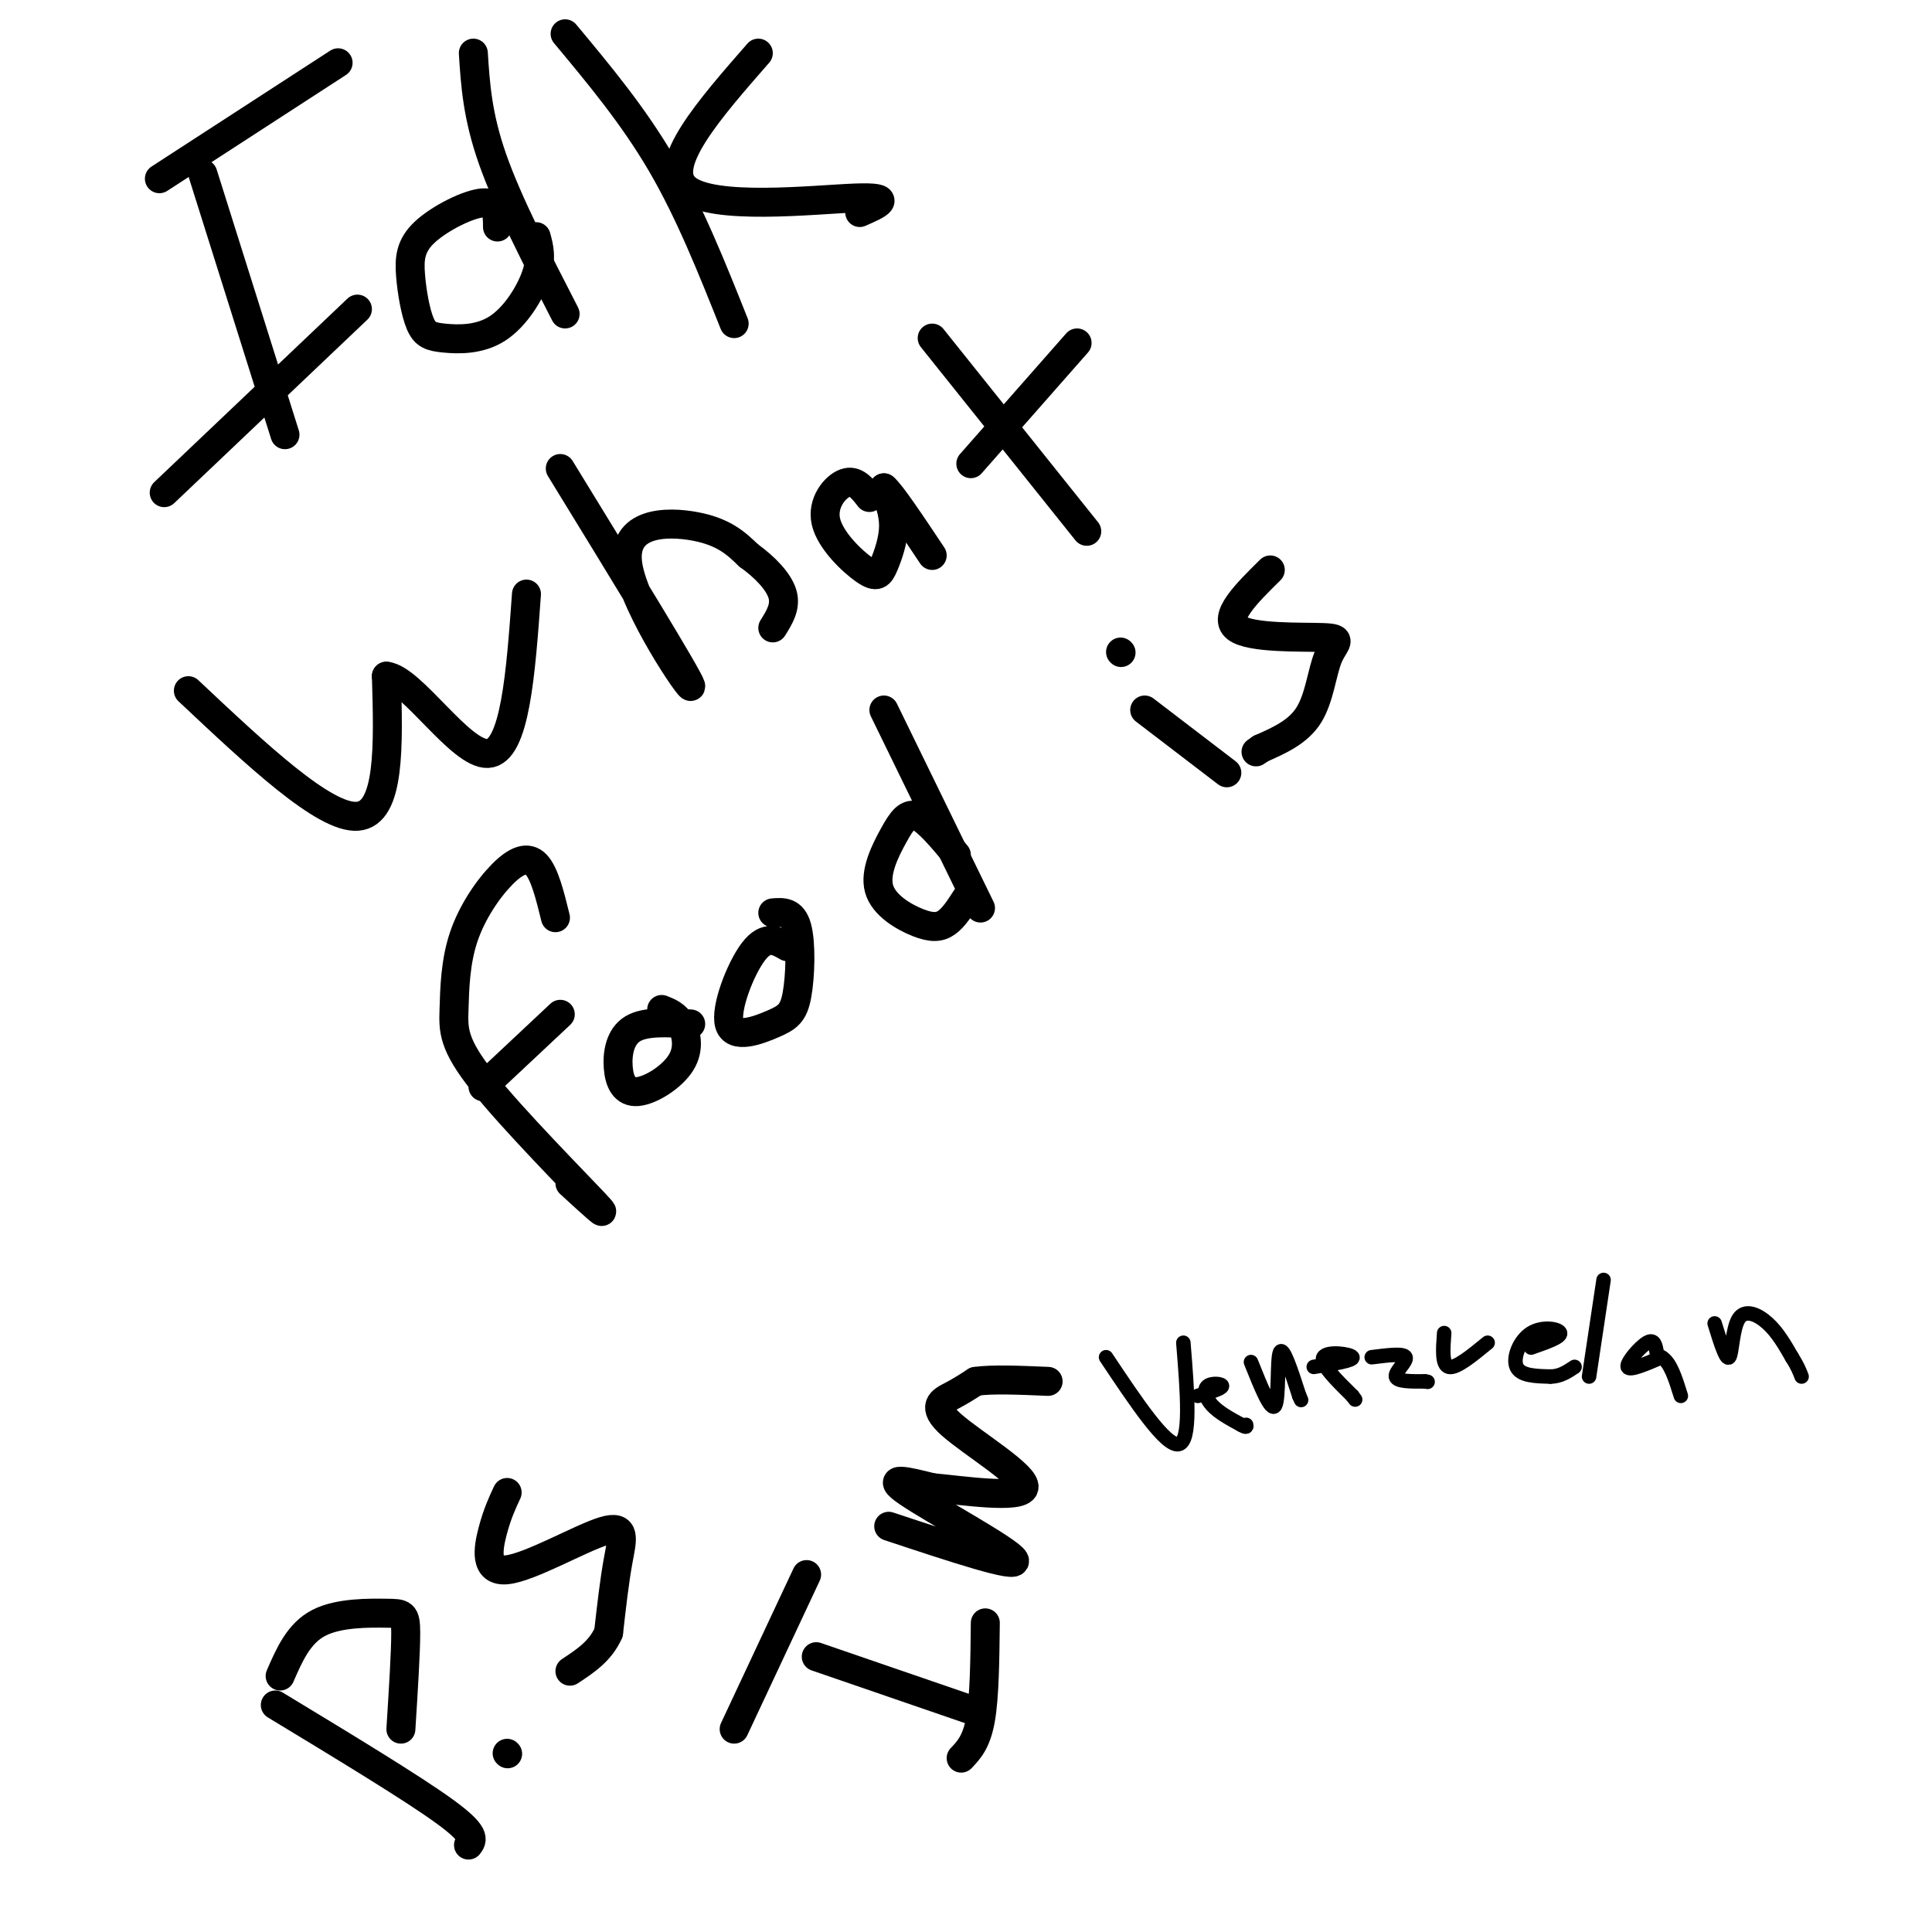 <svg viewBox='0 0 400 400' version='1.1' xmlns='http://www.w3.org/2000/svg' xmlns:xlink='http://www.w3.org/1999/xlink'><g fill='none' stroke='#000000' stroke-width='6' stroke-linecap='round' stroke-linejoin='round'><path d='M42,36c0.000,0.000 17.000,54.000 17,54'/><path d='M74,64c0.000,0.000 -40.000,38.000 -40,38'/><path d='M33,37c0.000,0.000 37.000,-24.000 37,-24'/><path d='M103,47c-0.011,-2.595 -0.021,-5.189 -3,-5c-2.979,0.189 -8.926,3.163 -12,6c-3.074,2.837 -3.274,5.538 -3,9c0.274,3.462 1.024,7.685 2,10c0.976,2.315 2.179,2.724 5,3c2.821,0.276 7.259,0.421 11,-2c3.741,-2.421 6.783,-7.406 8,-11c1.217,-3.594 0.608,-5.797 0,-8'/><path d='M98,11c0.417,6.500 0.833,13.000 4,22c3.167,9.000 9.083,20.500 15,32'/><path d='M117,7c7.083,8.500 14.167,17.000 20,27c5.833,10.000 10.417,21.500 15,33'/><path d='M157,11c-10.200,11.667 -20.400,23.333 -15,28c5.400,4.667 26.400,2.333 35,2c8.600,-0.333 4.800,1.333 1,3'/><path d='M39,143c14.083,13.250 28.167,26.500 35,26c6.833,-0.500 6.417,-14.750 6,-29'/><path d='M80,140c5.244,0.511 15.356,16.289 21,16c5.644,-0.289 6.822,-16.644 8,-33'/><path d='M116,97c13.232,21.571 26.464,43.143 27,45c0.536,1.857 -11.625,-16.000 -13,-25c-1.375,-9.000 8.036,-9.143 14,-8c5.964,1.143 8.482,3.571 11,6'/><path d='M155,115c3.356,2.400 6.244,5.400 7,8c0.756,2.600 -0.622,4.800 -2,7'/><path d='M180,103c-1.445,-1.876 -2.890,-3.752 -5,-3c-2.110,0.752 -4.886,4.132 -4,8c0.886,3.868 5.433,8.222 8,10c2.567,1.778 3.153,0.979 4,-1c0.847,-1.979 1.956,-5.137 2,-8c0.044,-2.863 -0.978,-5.432 -2,-8'/><path d='M183,101c1.333,1.000 5.667,7.500 10,14'/><path d='M193,70c0.000,0.000 32.000,40.000 32,40'/><path d='M223,71c0.000,0.000 -22.000,25.000 -22,25'/><path d='M115,190c-1.125,-4.585 -2.250,-9.171 -4,-11c-1.750,-1.829 -4.125,-0.903 -7,2c-2.875,2.903 -6.251,7.783 -8,13c-1.749,5.217 -1.871,10.769 -2,15c-0.129,4.231 -0.266,7.139 6,15c6.266,7.861 18.933,20.675 23,25c4.067,4.325 -0.467,0.163 -5,-4'/><path d='M100,225c0.000,0.000 16.000,-15.000 16,-15'/><path d='M143,212c-4.682,-0.299 -9.364,-0.597 -12,1c-2.636,1.597 -3.226,5.091 -3,8c0.226,2.909 1.267,5.233 4,5c2.733,-0.233 7.159,-3.024 9,-6c1.841,-2.976 1.097,-6.136 0,-8c-1.097,-1.864 -2.549,-2.432 -4,-3'/><path d='M163,196c-2.158,-1.256 -4.315,-2.512 -7,1c-2.685,3.512 -5.896,11.792 -5,15c0.896,3.208 5.900,1.344 9,0c3.100,-1.344 4.296,-2.170 5,-6c0.704,-3.830 0.915,-10.666 0,-14c-0.915,-3.334 -2.958,-3.167 -5,-3'/><path d='M198,177c-2.960,-3.555 -5.920,-7.110 -8,-8c-2.080,-0.890 -3.281,0.886 -5,4c-1.719,3.114 -3.956,7.567 -3,11c0.956,3.433 5.103,5.847 8,7c2.897,1.153 4.542,1.044 6,0c1.458,-1.044 2.729,-3.022 4,-5'/><path d='M183,147c0.000,0.000 20.000,41.000 20,41'/><path d='M237,147c0.000,0.000 17.000,13.000 17,13'/><path d='M232,135c0.000,0.000 0.100,0.100 0.1,0.1'/><path d='M263,118c-4.951,4.882 -9.901,9.764 -7,12c2.901,2.236 13.654,1.826 18,2c4.346,0.174 2.285,0.931 1,4c-1.285,3.069 -1.796,8.448 -4,12c-2.204,3.552 -6.102,5.276 -10,7'/><path d='M261,155c-1.667,1.167 -0.833,0.583 0,0'/><path d='M57,353c14.167,8.583 28.333,17.167 35,22c6.667,4.833 5.833,5.917 5,7'/><path d='M58,347c1.923,-4.423 3.845,-8.845 8,-11c4.155,-2.155 10.542,-2.042 14,-2c3.458,0.042 3.988,0.012 4,4c0.012,3.988 -0.494,11.994 -1,20'/><path d='M105,363c0.000,0.000 0.100,0.100 0.1,0.1'/><path d='M105,309c-1.029,2.209 -2.057,4.418 -3,8c-0.943,3.582 -1.799,8.537 3,8c4.799,-0.537 15.254,-6.568 20,-8c4.746,-1.432 3.785,1.734 3,6c-0.785,4.266 -1.392,9.633 -2,15'/><path d='M126,338c-1.667,3.833 -4.833,5.917 -8,8'/><path d='M169,343c0.000,0.000 32.000,11.000 32,11'/><path d='M167,326c0.000,0.000 -15.000,32.000 -15,32'/><path d='M204,336c-0.083,7.667 -0.167,15.333 -1,20c-0.833,4.667 -2.417,6.333 -4,8'/><path d='M184,316c13.533,4.489 27.067,8.978 26,7c-1.067,-1.978 -16.733,-10.422 -22,-14c-5.267,-3.578 -0.133,-2.289 5,-1'/><path d='M193,308c5.970,0.547 18.394,2.415 19,0c0.606,-2.415 -10.606,-9.112 -15,-13c-4.394,-3.888 -1.970,-4.968 0,-6c1.970,-1.032 3.485,-2.016 5,-3'/><path d='M202,286c3.333,-0.500 9.167,-0.250 15,0'/></g>
<g fill='none' stroke='#000000' stroke-width='3' stroke-linecap='round' stroke-linejoin='round'><path d='M229,281c6.167,9.250 12.333,18.500 15,18c2.667,-0.500 1.833,-10.750 1,-21'/><path d='M248,289c2.446,-0.750 4.893,-1.500 5,-2c0.107,-0.500 -2.125,-0.750 -3,0c-0.875,0.750 -0.393,2.500 1,4c1.393,1.500 3.696,2.750 6,4'/><path d='M257,295c1.167,0.667 1.083,0.333 1,0'/><path d='M259,282c2.089,5.222 4.178,10.444 5,9c0.822,-1.444 0.378,-9.556 1,-11c0.622,-1.444 2.311,3.778 4,9'/><path d='M269,289c0.667,1.500 0.333,0.750 0,0'/><path d='M272,283c4.178,-0.667 8.356,-1.333 8,-2c-0.356,-0.667 -5.244,-1.333 -6,0c-0.756,1.333 2.622,4.667 6,8'/><path d='M280,289c1.000,1.333 0.500,0.667 0,0'/><path d='M284,281c3.311,-0.422 6.622,-0.844 7,0c0.378,0.844 -2.178,2.956 -2,4c0.178,1.044 3.089,1.022 6,1'/><path d='M295,286c1.000,0.167 0.500,0.083 0,0'/><path d='M299,276c-0.250,3.333 -0.500,6.667 1,7c1.500,0.333 4.750,-2.333 8,-5'/><path d='M317,279c3.083,-1.071 6.167,-2.143 6,-3c-0.167,-0.857 -3.583,-1.500 -6,0c-2.417,1.500 -3.833,5.143 -3,7c0.833,1.857 3.917,1.929 7,2'/><path d='M321,285c2.000,0.000 3.500,-1.000 5,-2'/><path d='M332,265c0.000,0.000 -3.000,20.000 -3,20'/><path d='M343,280c-0.244,-1.444 -0.489,-2.889 -2,-2c-1.511,0.889 -4.289,4.111 -4,5c0.289,0.889 3.644,-0.556 7,-2'/><path d='M344,281c1.833,1.000 2.917,4.500 4,8'/><path d='M355,274c1.190,3.851 2.381,7.702 3,7c0.619,-0.702 0.667,-5.958 2,-8c1.333,-2.042 3.952,-0.869 6,1c2.048,1.869 3.524,4.435 5,7'/><path d='M371,281c1.167,1.833 1.583,2.917 2,4'/></g>
</svg>
